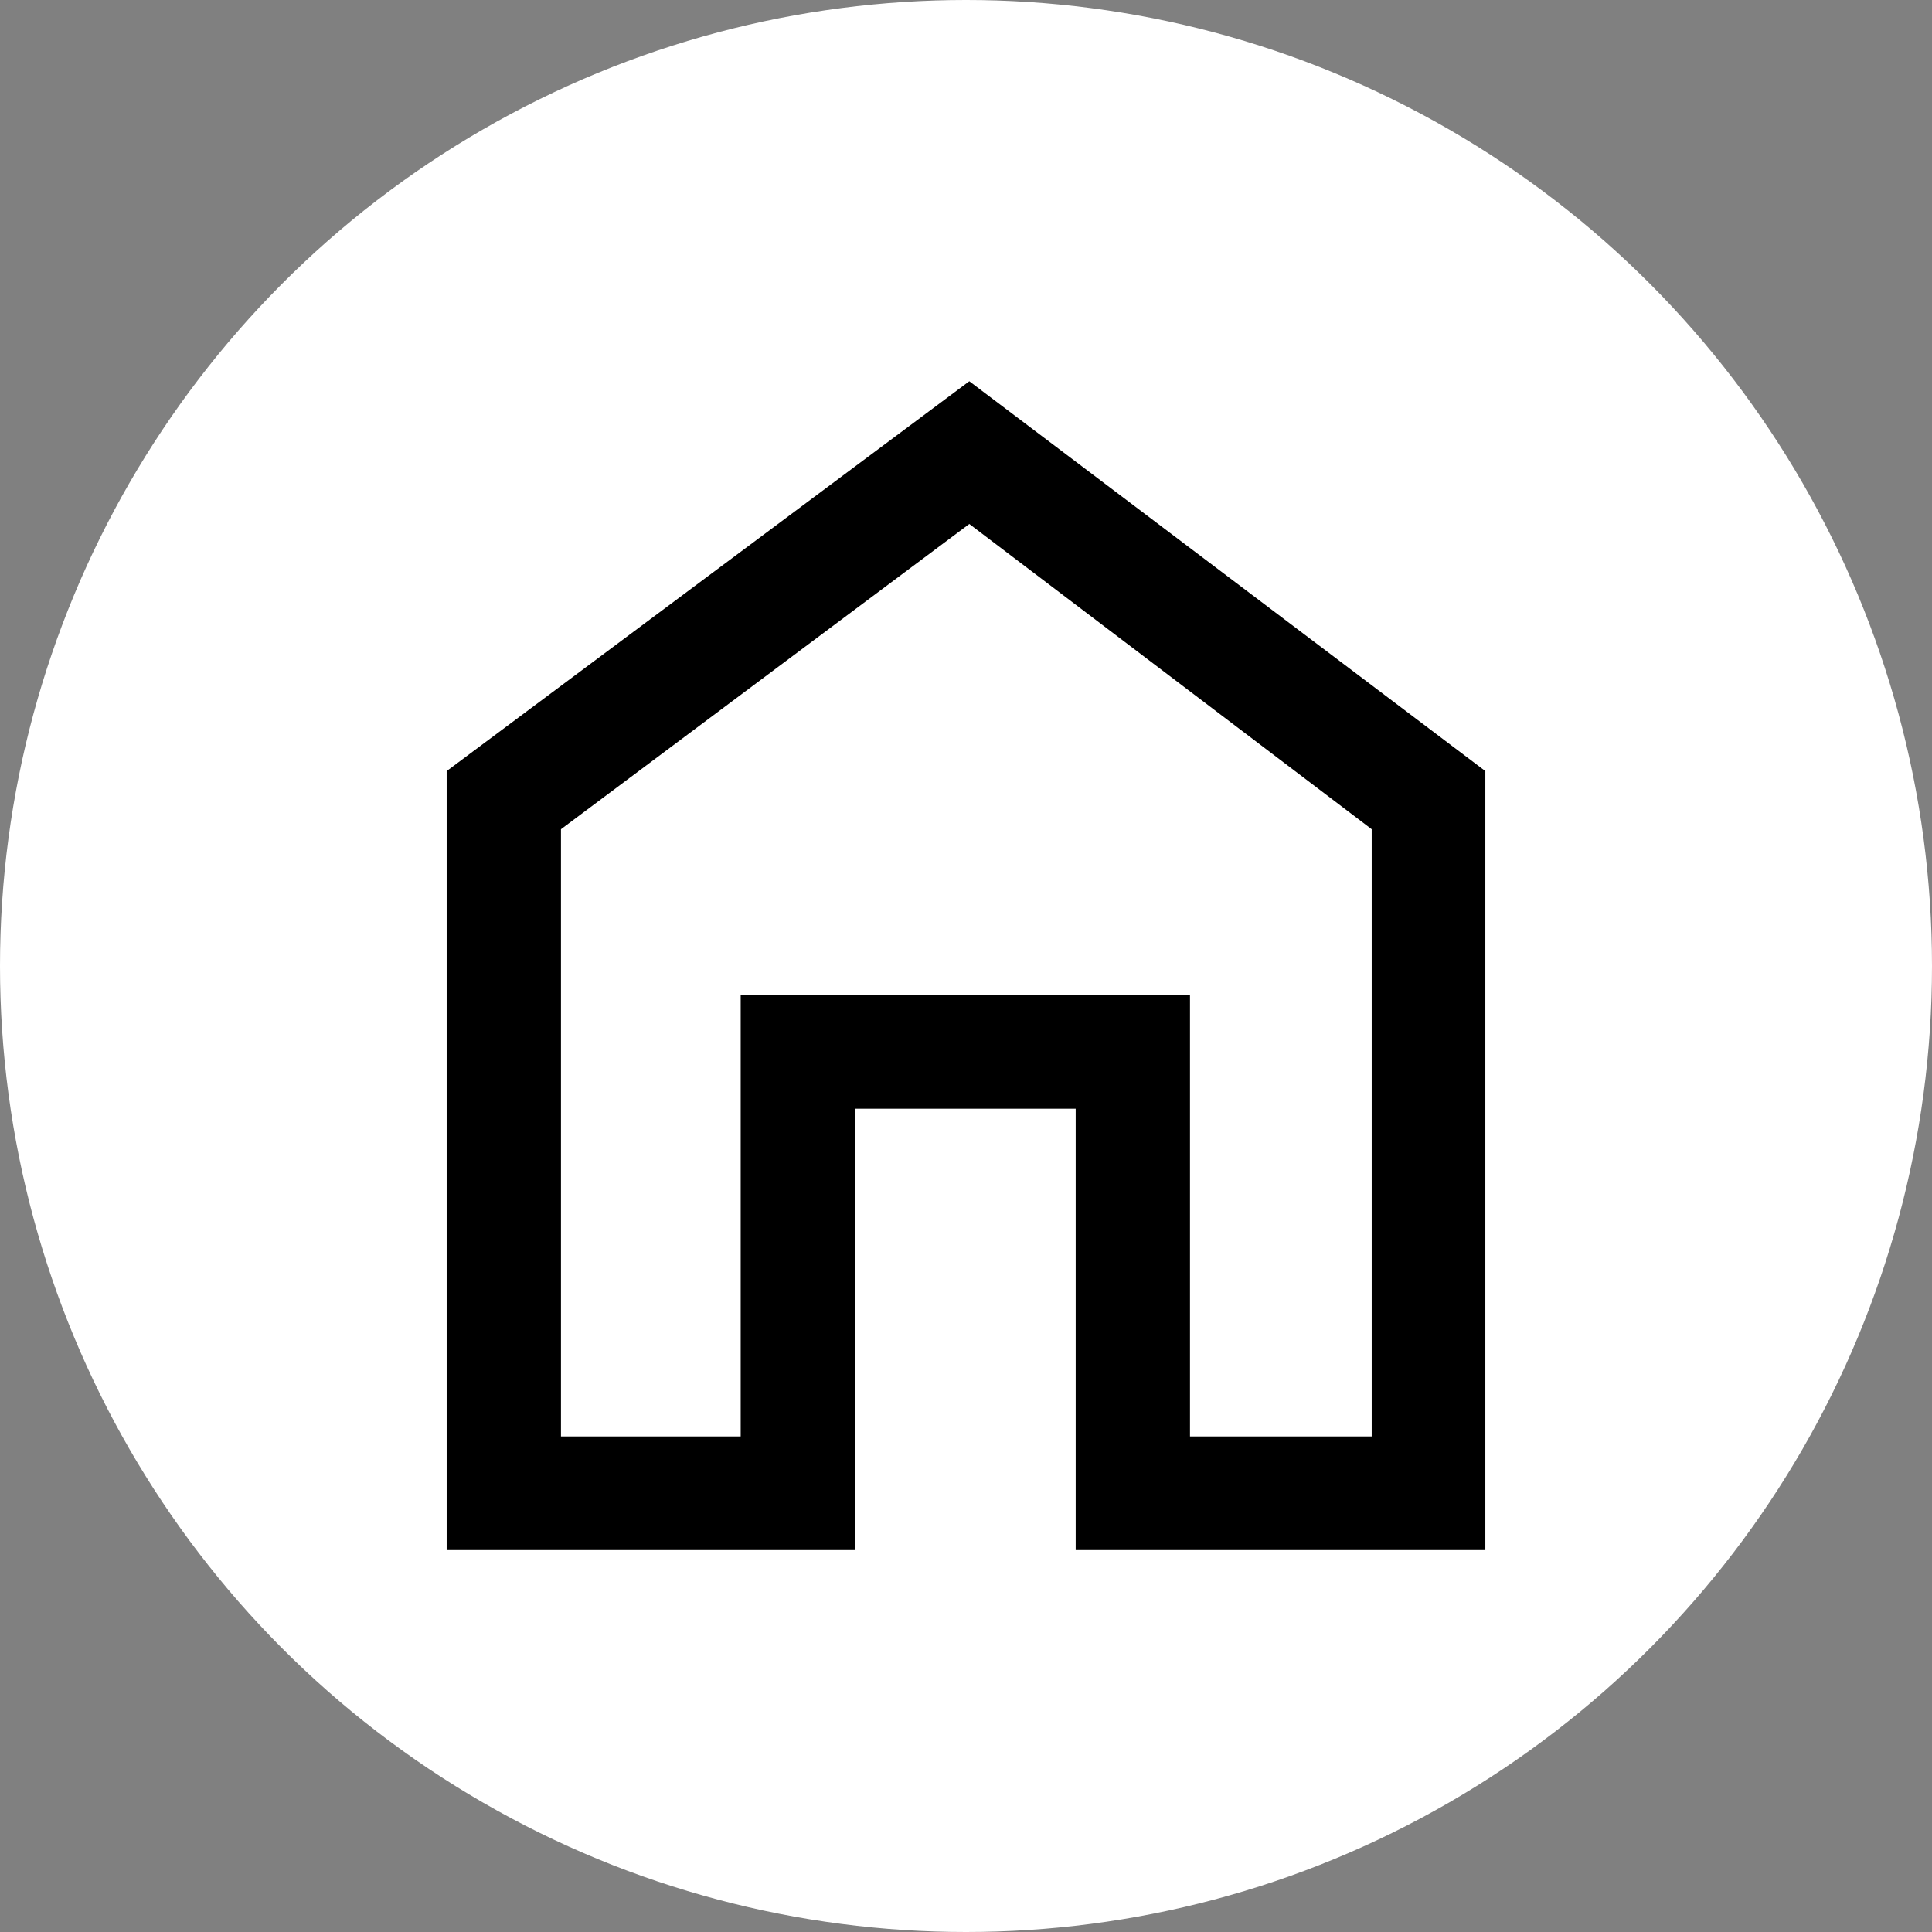 <?xml version="1.0" encoding="UTF-8"?><svg id="_イヤー_2" xmlns="http://www.w3.org/2000/svg" viewBox="0 0 29.24 29.24"><rect x="0" y="0" width="29.24" height="29.24" fill="#808080" stroke="none"/><defs><style>.cls-1{fill:#fff;}</style></defs><g id="ELEMENTS"><g><circle class="cls-1" cx="14.62" cy="14.62" r="14.62"/><path d="M6.76,23.47V11.67l7.91-5.9,7.81,5.9v11.79h-6.2v-6.68h-3.34v6.68H6.76Zm1.73-1.73h2.72v-6.68h6.8v6.68h2.75V12.55l-6.09-4.62-6.18,4.62v9.19Z"/></g></g></svg>